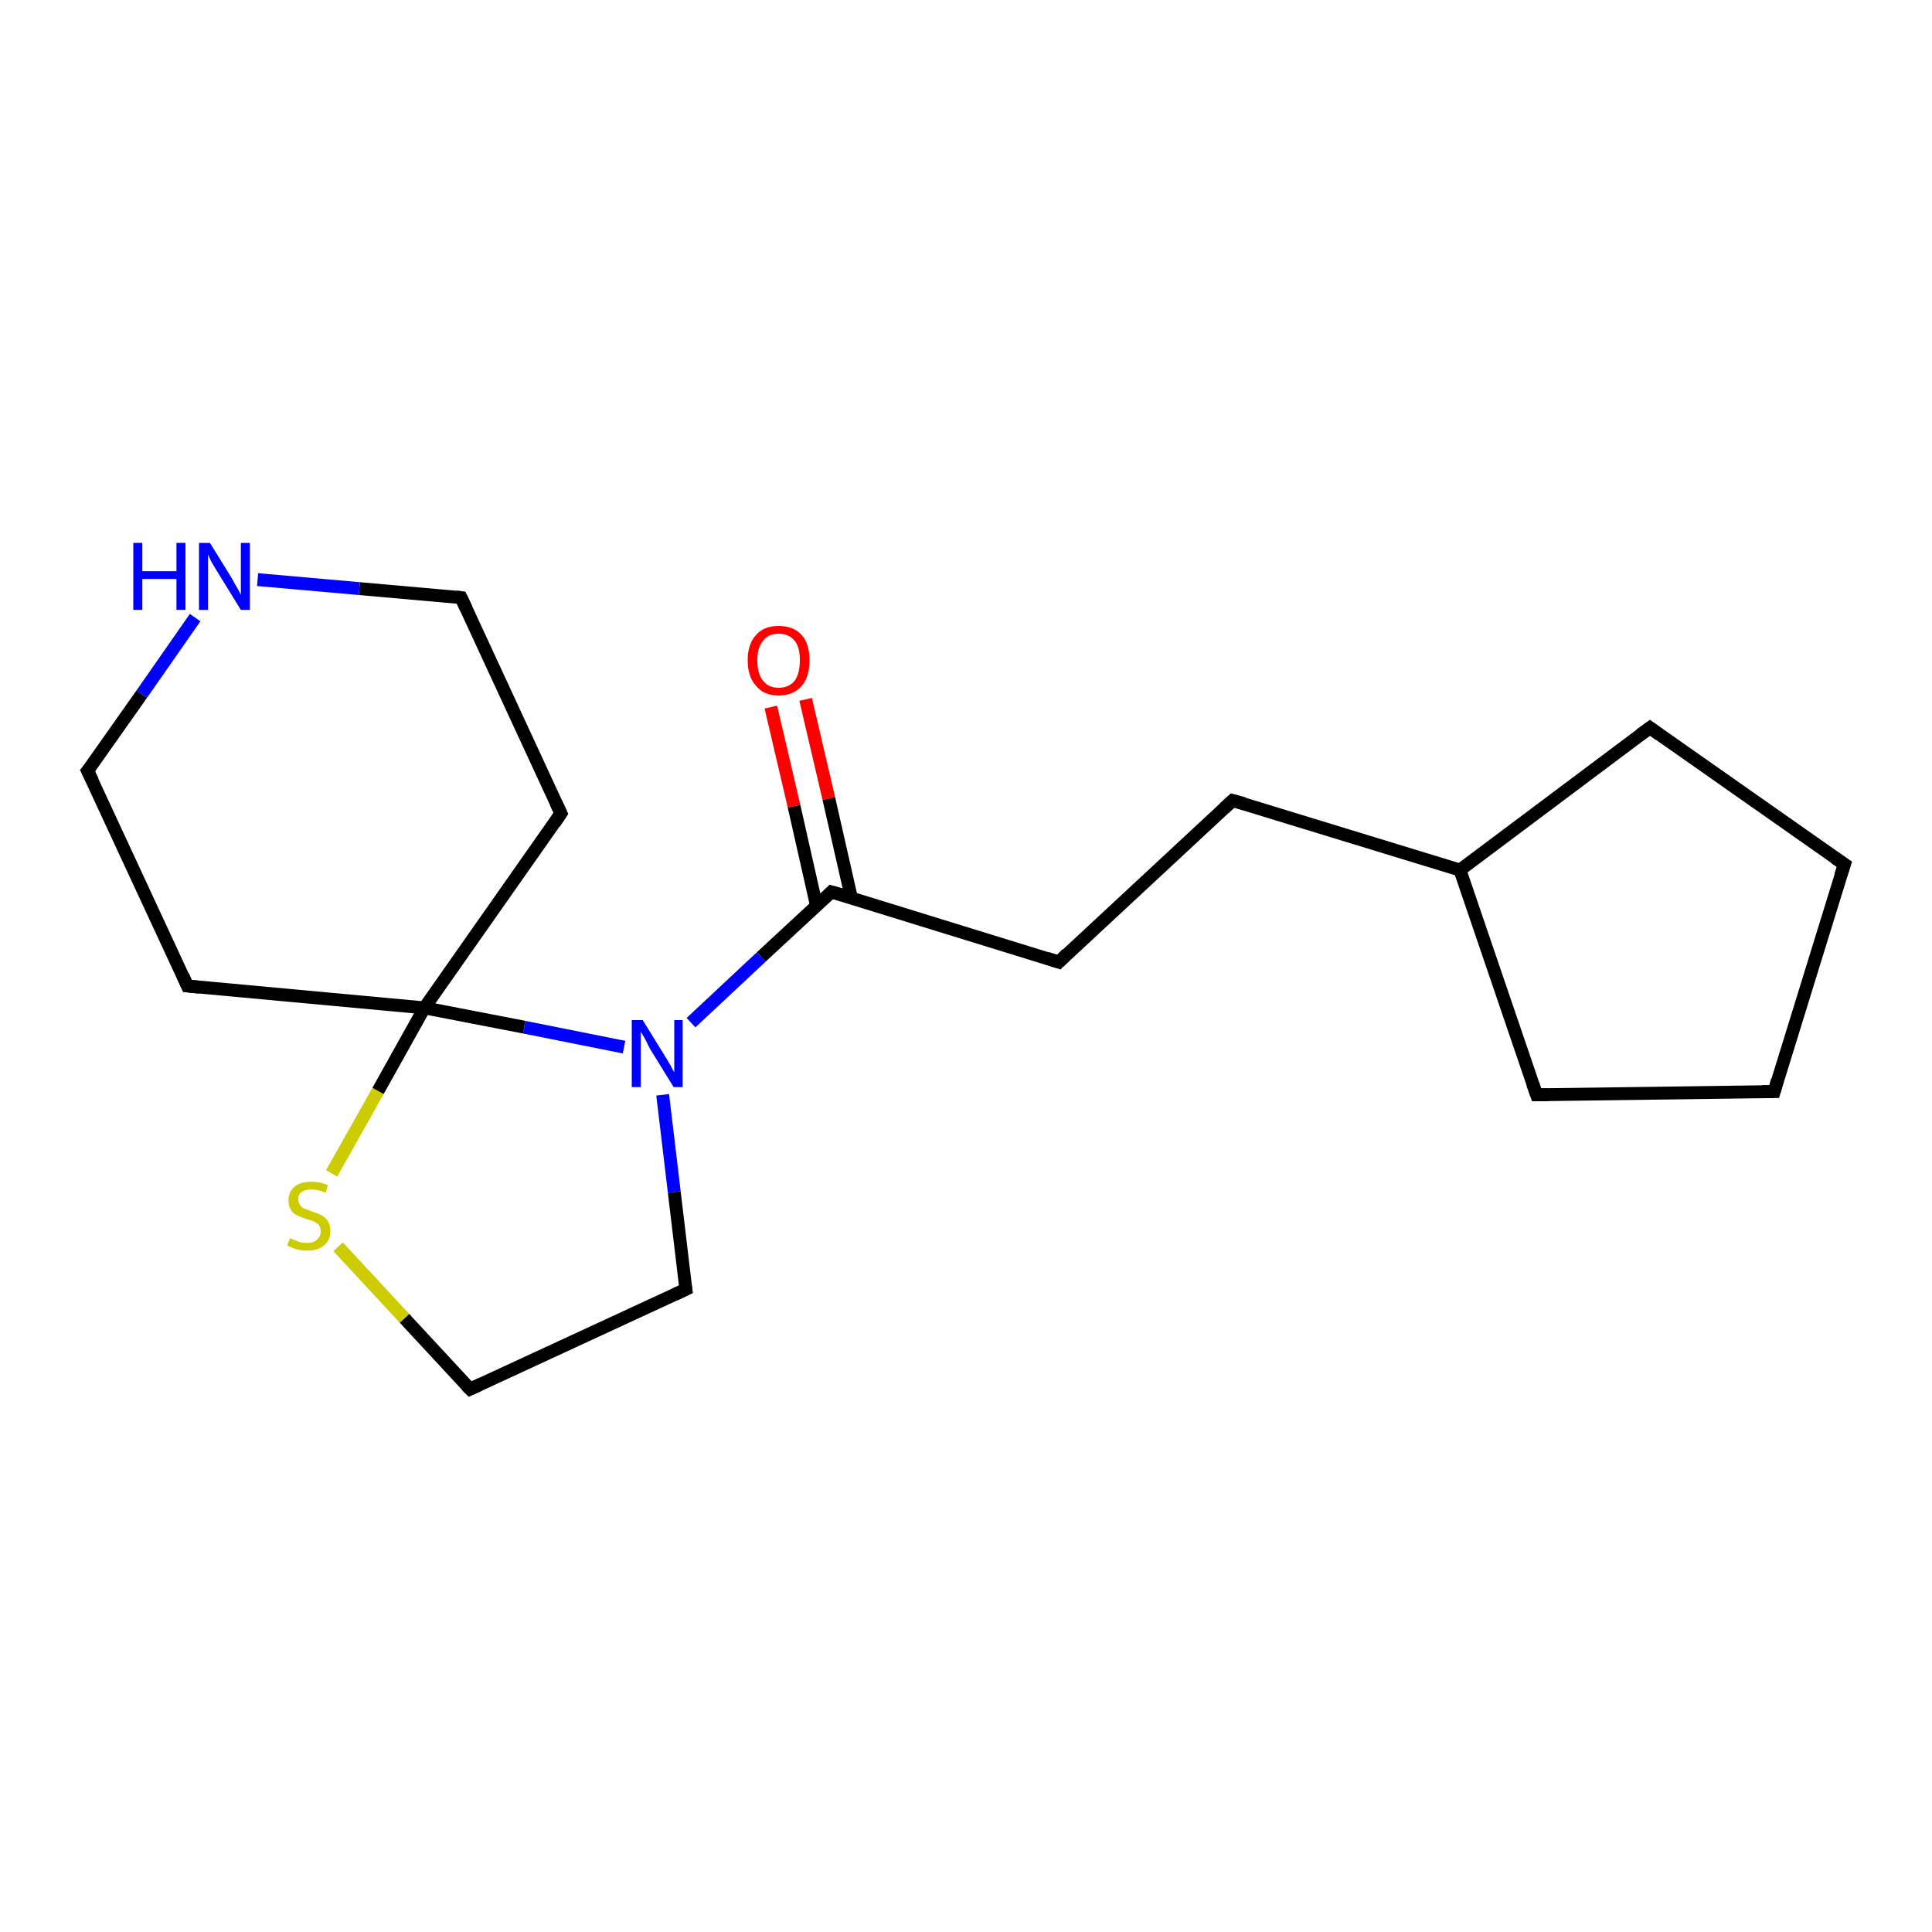 <?xml version='1.0' encoding='iso-8859-1'?>
<svg version='1.1' baseProfile='full'
              xmlns='http://www.w3.org/2000/svg'
                      xmlns:rdkit='http://www.rdkit.org/xml'
                      xmlns:xlink='http://www.w3.org/1999/xlink'
                  xml:space='preserve'
width='300px' height='300px' viewBox='0 0 300 300'>
<!-- END OF HEADER -->
<rect style='opacity:1.0;fill:#FFFFFF;stroke:none' width='300.0' height='300.0' x='0.0' y='0.0'> </rect>
<path class='bond-0 atom-0 atom-1' d='M 125.1,108.6 L 128.7,124.0' style='fill:none;fill-rule:evenodd;stroke:#FF0000;stroke-width:2.0px;stroke-linecap:butt;stroke-linejoin:miter;stroke-opacity:1' />
<path class='bond-0 atom-0 atom-1' d='M 128.7,124.0 L 132.2,139.4' style='fill:none;fill-rule:evenodd;stroke:#000000;stroke-width:2.0px;stroke-linecap:butt;stroke-linejoin:miter;stroke-opacity:1' />
<path class='bond-0 atom-0 atom-1' d='M 119.7,109.8 L 123.3,125.2' style='fill:none;fill-rule:evenodd;stroke:#FF0000;stroke-width:2.0px;stroke-linecap:butt;stroke-linejoin:miter;stroke-opacity:1' />
<path class='bond-0 atom-0 atom-1' d='M 123.3,125.2 L 126.8,140.7' style='fill:none;fill-rule:evenodd;stroke:#000000;stroke-width:2.0px;stroke-linecap:butt;stroke-linejoin:miter;stroke-opacity:1' />
<path class='bond-1 atom-1 atom-2' d='M 129.1,138.5 L 164.4,149.4' style='fill:none;fill-rule:evenodd;stroke:#000000;stroke-width:2.0px;stroke-linecap:butt;stroke-linejoin:miter;stroke-opacity:1' />
<path class='bond-2 atom-2 atom-3' d='M 164.4,149.4 L 191.4,124.3' style='fill:none;fill-rule:evenodd;stroke:#000000;stroke-width:2.0px;stroke-linecap:butt;stroke-linejoin:miter;stroke-opacity:1' />
<path class='bond-3 atom-3 atom-4' d='M 191.4,124.3 L 226.7,135.1' style='fill:none;fill-rule:evenodd;stroke:#000000;stroke-width:2.0px;stroke-linecap:butt;stroke-linejoin:miter;stroke-opacity:1' />
<path class='bond-4 atom-4 atom-5' d='M 226.7,135.1 L 256.2,113.0' style='fill:none;fill-rule:evenodd;stroke:#000000;stroke-width:2.0px;stroke-linecap:butt;stroke-linejoin:miter;stroke-opacity:1' />
<path class='bond-5 atom-5 atom-6' d='M 256.2,113.0 L 286.4,134.2' style='fill:none;fill-rule:evenodd;stroke:#000000;stroke-width:2.0px;stroke-linecap:butt;stroke-linejoin:miter;stroke-opacity:1' />
<path class='bond-6 atom-6 atom-7' d='M 286.4,134.2 L 275.5,169.5' style='fill:none;fill-rule:evenodd;stroke:#000000;stroke-width:2.0px;stroke-linecap:butt;stroke-linejoin:miter;stroke-opacity:1' />
<path class='bond-7 atom-7 atom-8' d='M 275.5,169.5 L 238.6,170.0' style='fill:none;fill-rule:evenodd;stroke:#000000;stroke-width:2.0px;stroke-linecap:butt;stroke-linejoin:miter;stroke-opacity:1' />
<path class='bond-8 atom-1 atom-9' d='M 129.1,138.5 L 118.2,148.6' style='fill:none;fill-rule:evenodd;stroke:#000000;stroke-width:2.0px;stroke-linecap:butt;stroke-linejoin:miter;stroke-opacity:1' />
<path class='bond-8 atom-1 atom-9' d='M 118.2,148.6 L 107.3,158.8' style='fill:none;fill-rule:evenodd;stroke:#0000FF;stroke-width:2.0px;stroke-linecap:butt;stroke-linejoin:miter;stroke-opacity:1' />
<path class='bond-9 atom-9 atom-10' d='M 102.9,170.0 L 104.7,185.1' style='fill:none;fill-rule:evenodd;stroke:#0000FF;stroke-width:2.0px;stroke-linecap:butt;stroke-linejoin:miter;stroke-opacity:1' />
<path class='bond-9 atom-9 atom-10' d='M 104.7,185.1 L 106.5,200.2' style='fill:none;fill-rule:evenodd;stroke:#000000;stroke-width:2.0px;stroke-linecap:butt;stroke-linejoin:miter;stroke-opacity:1' />
<path class='bond-10 atom-10 atom-11' d='M 106.5,200.2 L 73.0,215.7' style='fill:none;fill-rule:evenodd;stroke:#000000;stroke-width:2.0px;stroke-linecap:butt;stroke-linejoin:miter;stroke-opacity:1' />
<path class='bond-11 atom-11 atom-12' d='M 73.0,215.7 L 62.8,204.7' style='fill:none;fill-rule:evenodd;stroke:#000000;stroke-width:2.0px;stroke-linecap:butt;stroke-linejoin:miter;stroke-opacity:1' />
<path class='bond-11 atom-11 atom-12' d='M 62.8,204.7 L 52.5,193.6' style='fill:none;fill-rule:evenodd;stroke:#CCCC00;stroke-width:2.0px;stroke-linecap:butt;stroke-linejoin:miter;stroke-opacity:1' />
<path class='bond-12 atom-12 atom-13' d='M 51.5,182.2 L 58.7,169.4' style='fill:none;fill-rule:evenodd;stroke:#CCCC00;stroke-width:2.0px;stroke-linecap:butt;stroke-linejoin:miter;stroke-opacity:1' />
<path class='bond-12 atom-12 atom-13' d='M 58.7,169.4 L 65.9,156.5' style='fill:none;fill-rule:evenodd;stroke:#000000;stroke-width:2.0px;stroke-linecap:butt;stroke-linejoin:miter;stroke-opacity:1' />
<path class='bond-13 atom-13 atom-14' d='M 65.9,156.5 L 87.1,126.3' style='fill:none;fill-rule:evenodd;stroke:#000000;stroke-width:2.0px;stroke-linecap:butt;stroke-linejoin:miter;stroke-opacity:1' />
<path class='bond-14 atom-14 atom-15' d='M 87.1,126.3 L 71.6,92.8' style='fill:none;fill-rule:evenodd;stroke:#000000;stroke-width:2.0px;stroke-linecap:butt;stroke-linejoin:miter;stroke-opacity:1' />
<path class='bond-15 atom-15 atom-16' d='M 71.6,92.8 L 55.8,91.4' style='fill:none;fill-rule:evenodd;stroke:#000000;stroke-width:2.0px;stroke-linecap:butt;stroke-linejoin:miter;stroke-opacity:1' />
<path class='bond-15 atom-15 atom-16' d='M 55.8,91.4 L 40.0,90.0' style='fill:none;fill-rule:evenodd;stroke:#0000FF;stroke-width:2.0px;stroke-linecap:butt;stroke-linejoin:miter;stroke-opacity:1' />
<path class='bond-16 atom-16 atom-17' d='M 30.3,95.9 L 22.0,107.8' style='fill:none;fill-rule:evenodd;stroke:#0000FF;stroke-width:2.0px;stroke-linecap:butt;stroke-linejoin:miter;stroke-opacity:1' />
<path class='bond-16 atom-16 atom-17' d='M 22.0,107.8 L 13.6,119.7' style='fill:none;fill-rule:evenodd;stroke:#000000;stroke-width:2.0px;stroke-linecap:butt;stroke-linejoin:miter;stroke-opacity:1' />
<path class='bond-17 atom-17 atom-18' d='M 13.6,119.7 L 29.1,153.1' style='fill:none;fill-rule:evenodd;stroke:#000000;stroke-width:2.0px;stroke-linecap:butt;stroke-linejoin:miter;stroke-opacity:1' />
<path class='bond-18 atom-8 atom-4' d='M 238.6,170.0 L 226.7,135.1' style='fill:none;fill-rule:evenodd;stroke:#000000;stroke-width:2.0px;stroke-linecap:butt;stroke-linejoin:miter;stroke-opacity:1' />
<path class='bond-19 atom-13 atom-9' d='M 65.9,156.5 L 81.4,159.5' style='fill:none;fill-rule:evenodd;stroke:#000000;stroke-width:2.0px;stroke-linecap:butt;stroke-linejoin:miter;stroke-opacity:1' />
<path class='bond-19 atom-13 atom-9' d='M 81.4,159.5 L 96.9,162.6' style='fill:none;fill-rule:evenodd;stroke:#0000FF;stroke-width:2.0px;stroke-linecap:butt;stroke-linejoin:miter;stroke-opacity:1' />
<path class='bond-20 atom-18 atom-13' d='M 29.1,153.1 L 65.9,156.5' style='fill:none;fill-rule:evenodd;stroke:#000000;stroke-width:2.0px;stroke-linecap:butt;stroke-linejoin:miter;stroke-opacity:1' />
<path d='M 130.9,139.0 L 129.1,138.5 L 128.6,139.0' style='fill:none;stroke:#000000;stroke-width:2.0px;stroke-linecap:butt;stroke-linejoin:miter;stroke-opacity:1;' />
<path d='M 162.6,148.8 L 164.4,149.4 L 165.7,148.1' style='fill:none;stroke:#000000;stroke-width:2.0px;stroke-linecap:butt;stroke-linejoin:miter;stroke-opacity:1;' />
<path d='M 190.1,125.5 L 191.4,124.3 L 193.2,124.8' style='fill:none;stroke:#000000;stroke-width:2.0px;stroke-linecap:butt;stroke-linejoin:miter;stroke-opacity:1;' />
<path d='M 254.7,114.1 L 256.2,113.0 L 257.7,114.1' style='fill:none;stroke:#000000;stroke-width:2.0px;stroke-linecap:butt;stroke-linejoin:miter;stroke-opacity:1;' />
<path d='M 284.9,133.2 L 286.4,134.2 L 285.8,136.0' style='fill:none;stroke:#000000;stroke-width:2.0px;stroke-linecap:butt;stroke-linejoin:miter;stroke-opacity:1;' />
<path d='M 276.0,167.7 L 275.5,169.5 L 273.6,169.5' style='fill:none;stroke:#000000;stroke-width:2.0px;stroke-linecap:butt;stroke-linejoin:miter;stroke-opacity:1;' />
<path d='M 240.4,170.0 L 238.6,170.0 L 238.0,168.3' style='fill:none;stroke:#000000;stroke-width:2.0px;stroke-linecap:butt;stroke-linejoin:miter;stroke-opacity:1;' />
<path d='M 106.4,199.5 L 106.5,200.2 L 104.8,201.0' style='fill:none;stroke:#000000;stroke-width:2.0px;stroke-linecap:butt;stroke-linejoin:miter;stroke-opacity:1;' />
<path d='M 74.7,214.9 L 73.0,215.7 L 72.5,215.2' style='fill:none;stroke:#000000;stroke-width:2.0px;stroke-linecap:butt;stroke-linejoin:miter;stroke-opacity:1;' />
<path d='M 86.1,127.8 L 87.1,126.3 L 86.3,124.6' style='fill:none;stroke:#000000;stroke-width:2.0px;stroke-linecap:butt;stroke-linejoin:miter;stroke-opacity:1;' />
<path d='M 72.4,94.5 L 71.6,92.8 L 70.8,92.7' style='fill:none;stroke:#000000;stroke-width:2.0px;stroke-linecap:butt;stroke-linejoin:miter;stroke-opacity:1;' />
<path d='M 14.1,119.1 L 13.6,119.7 L 14.4,121.3' style='fill:none;stroke:#000000;stroke-width:2.0px;stroke-linecap:butt;stroke-linejoin:miter;stroke-opacity:1;' />
<path d='M 28.4,151.5 L 29.1,153.1 L 31.0,153.3' style='fill:none;stroke:#000000;stroke-width:2.0px;stroke-linecap:butt;stroke-linejoin:miter;stroke-opacity:1;' />
<path class='atom-0' d='M 116.1 102.5
Q 116.1 100.0, 117.4 98.6
Q 118.6 97.2, 120.9 97.2
Q 123.2 97.2, 124.5 98.6
Q 125.7 100.0, 125.7 102.5
Q 125.7 105.1, 124.5 106.5
Q 123.2 108.0, 120.9 108.0
Q 118.6 108.0, 117.4 106.5
Q 116.1 105.1, 116.1 102.5
M 120.9 106.8
Q 122.5 106.8, 123.4 105.7
Q 124.2 104.6, 124.2 102.5
Q 124.2 100.5, 123.4 99.5
Q 122.5 98.4, 120.9 98.4
Q 119.3 98.4, 118.5 99.5
Q 117.6 100.5, 117.6 102.5
Q 117.6 104.7, 118.5 105.7
Q 119.3 106.8, 120.9 106.8
' fill='#FF0000'/>
<path class='atom-9' d='M 99.8 158.4
L 103.2 163.9
Q 103.5 164.4, 104.1 165.4
Q 104.6 166.4, 104.7 166.5
L 104.7 158.4
L 106.0 158.4
L 106.0 168.8
L 104.6 168.8
L 100.9 162.8
Q 100.5 162.0, 100.1 161.2
Q 99.6 160.4, 99.5 160.2
L 99.5 168.8
L 98.1 168.8
L 98.1 158.4
L 99.8 158.4
' fill='#0000FF'/>
<path class='atom-12' d='M 45.0 192.3
Q 45.1 192.3, 45.6 192.5
Q 46.1 192.7, 46.6 192.9
Q 47.1 193.0, 47.7 193.0
Q 48.7 193.0, 49.2 192.5
Q 49.8 192.0, 49.8 191.2
Q 49.8 190.6, 49.5 190.2
Q 49.2 189.9, 48.8 189.7
Q 48.4 189.5, 47.6 189.3
Q 46.7 189.0, 46.1 188.7
Q 45.6 188.5, 45.2 187.9
Q 44.8 187.3, 44.8 186.4
Q 44.8 185.1, 45.7 184.3
Q 46.6 183.5, 48.4 183.5
Q 49.6 183.5, 50.9 184.0
L 50.6 185.2
Q 49.3 184.7, 48.4 184.7
Q 47.4 184.7, 46.8 185.1
Q 46.3 185.5, 46.3 186.2
Q 46.3 186.8, 46.6 187.1
Q 46.8 187.5, 47.3 187.7
Q 47.7 187.8, 48.4 188.1
Q 49.3 188.4, 49.9 188.7
Q 50.5 189.0, 50.9 189.6
Q 51.3 190.2, 51.3 191.2
Q 51.3 192.6, 50.3 193.4
Q 49.3 194.2, 47.7 194.2
Q 46.8 194.2, 46.1 194.0
Q 45.4 193.8, 44.6 193.4
L 45.0 192.3
' fill='#CCCC00'/>
<path class='atom-16' d='M 20.7 84.3
L 22.1 84.3
L 22.1 88.7
L 27.4 88.7
L 27.4 84.3
L 28.8 84.3
L 28.8 94.7
L 27.4 94.7
L 27.4 89.9
L 22.1 89.9
L 22.1 94.7
L 20.7 94.7
L 20.7 84.3
' fill='#0000FF'/>
<path class='atom-16' d='M 32.6 84.3
L 36.0 89.8
Q 36.3 90.4, 36.9 91.4
Q 37.4 92.3, 37.4 92.4
L 37.4 84.3
L 38.8 84.3
L 38.8 94.7
L 37.4 94.7
L 33.7 88.7
Q 33.3 88.0, 32.8 87.2
Q 32.4 86.3, 32.3 86.1
L 32.3 94.7
L 30.9 94.7
L 30.9 84.3
L 32.6 84.3
' fill='#0000FF'/>
</svg>
